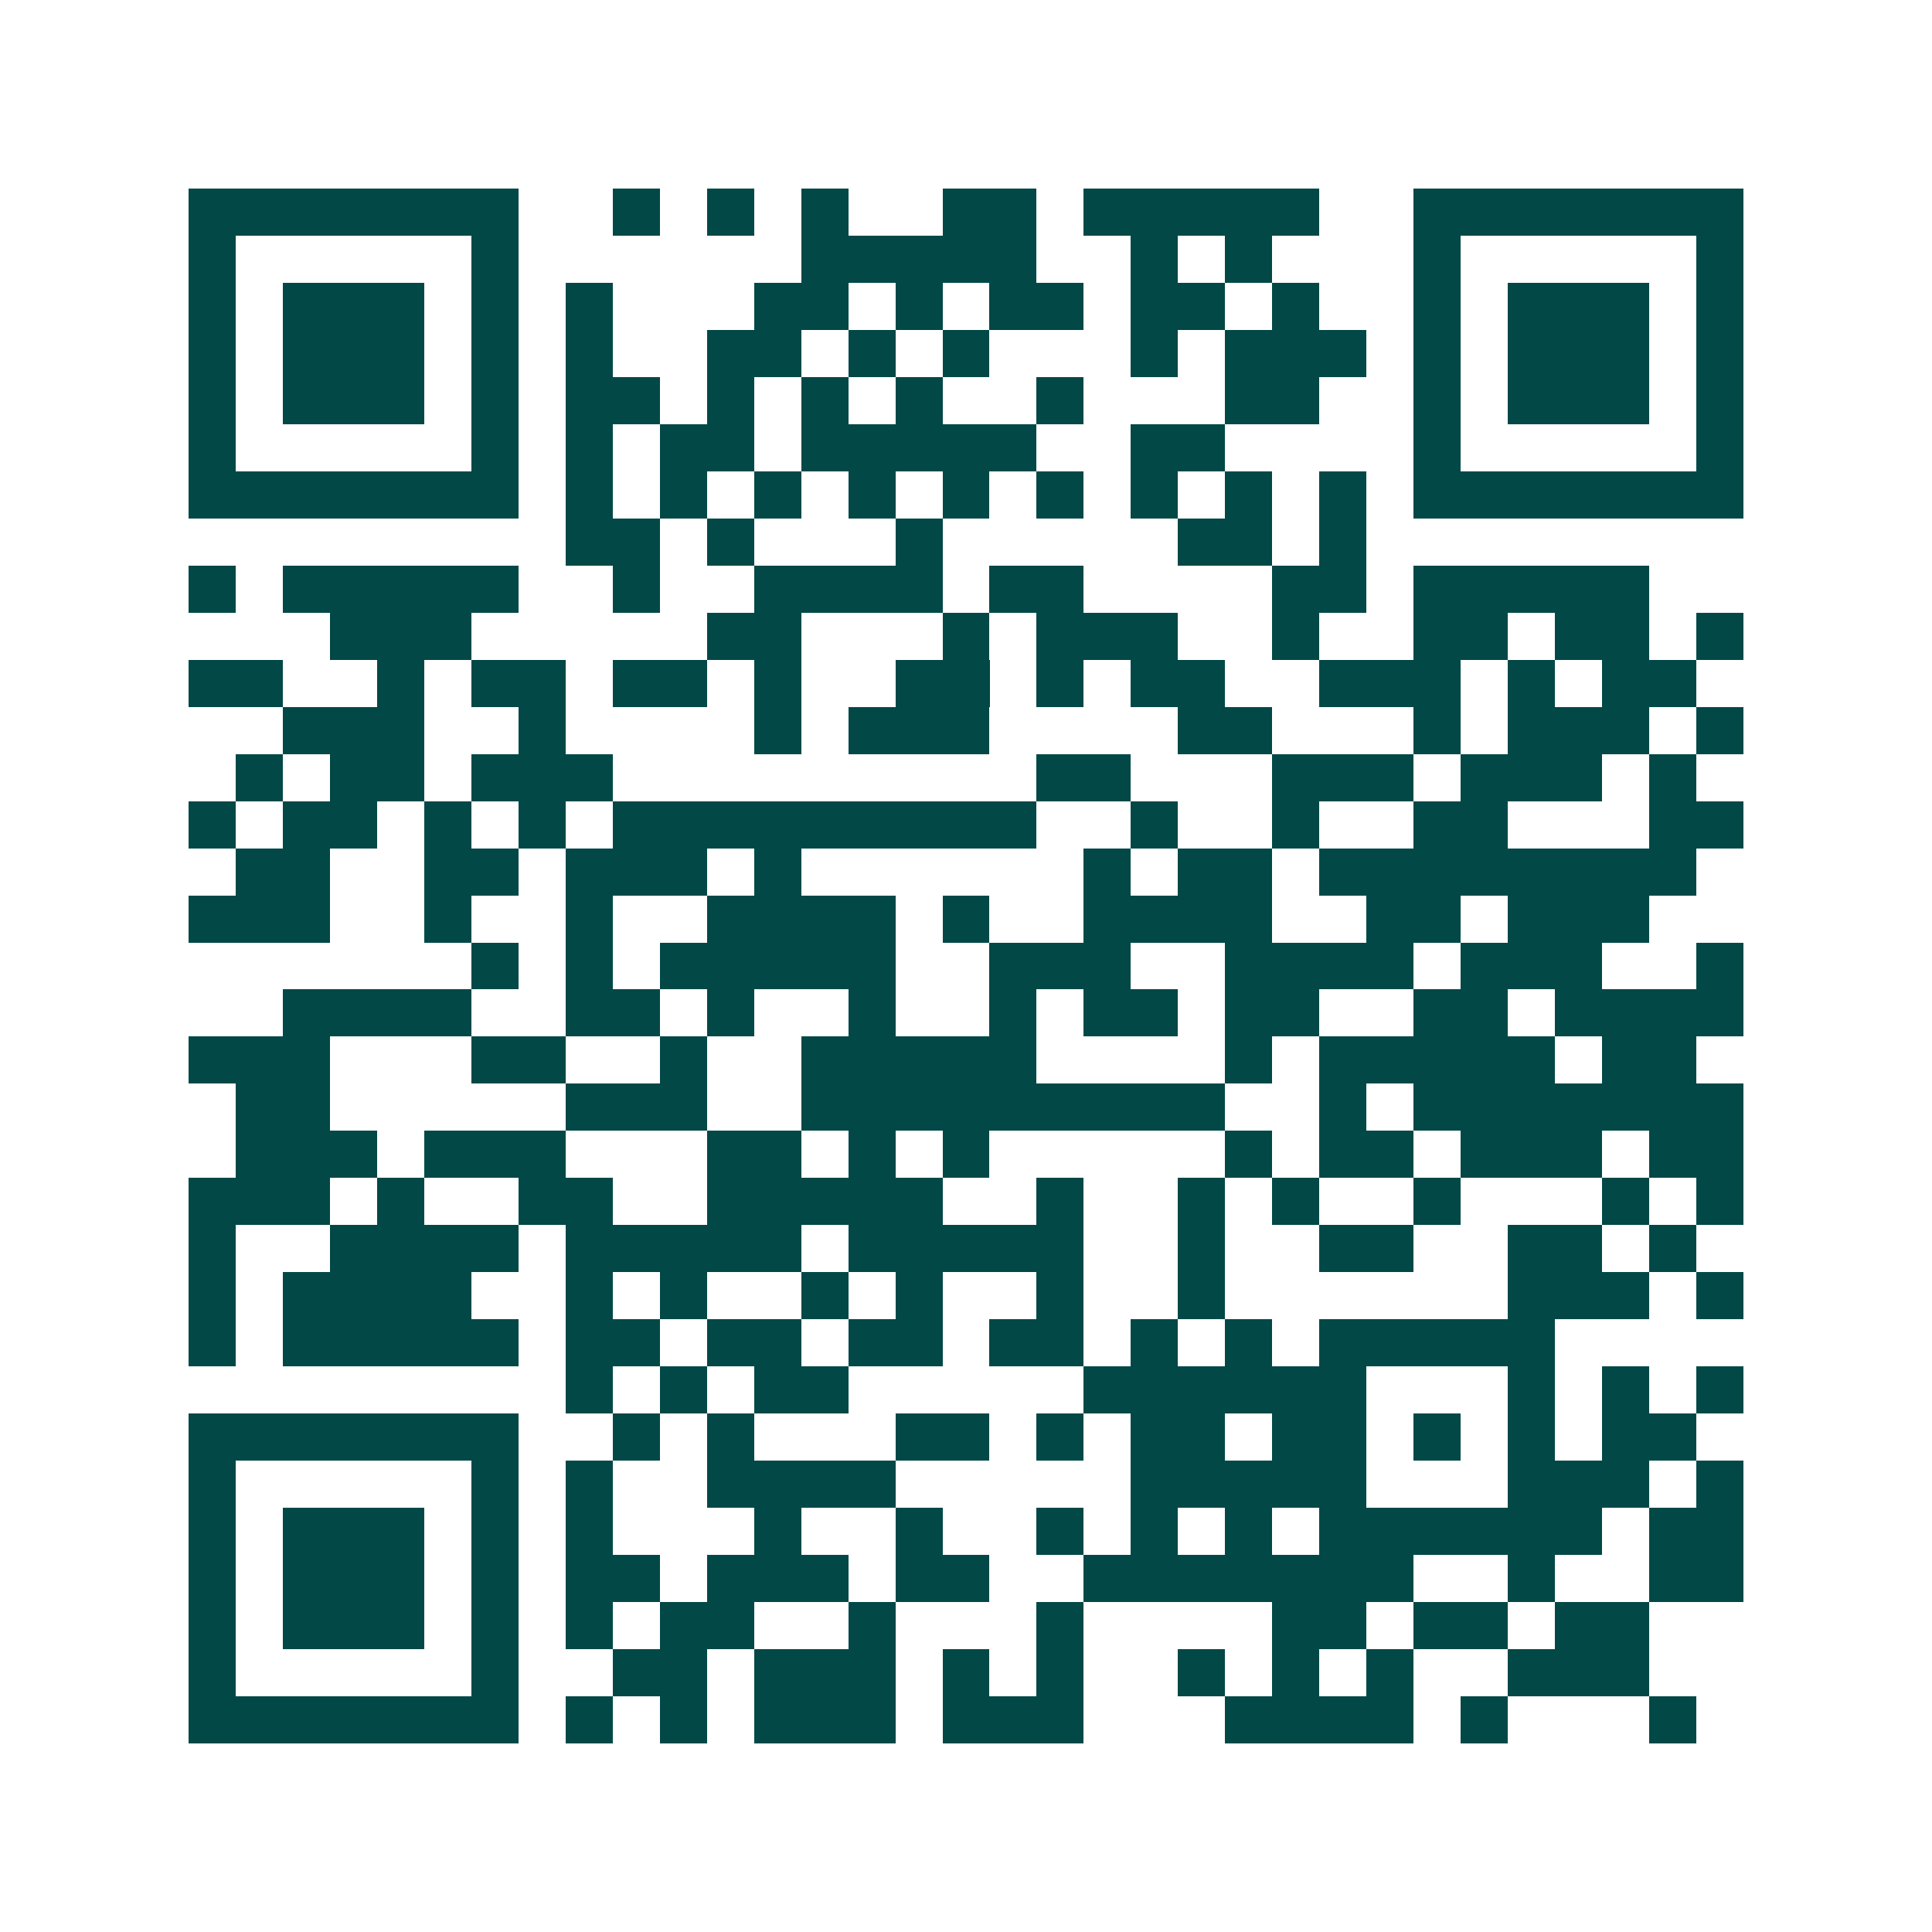 <svg xmlns="http://www.w3.org/2000/svg" width="200" height="200" viewBox="0 0 41 41" shape-rendering="crispEdges"><path fill="#ffffff" d="M0 0h41v41H0z"/><path stroke="#014847" d="M4 4.5h7m2 0h1m1 0h1m1 0h1m2 0h2m1 0h5m2 0h7M4 5.5h1m5 0h1m6 0h5m2 0h1m1 0h1m3 0h1m5 0h1M4 6.5h1m1 0h3m1 0h1m1 0h1m3 0h2m1 0h1m1 0h2m1 0h2m1 0h1m2 0h1m1 0h3m1 0h1M4 7.5h1m1 0h3m1 0h1m1 0h1m2 0h2m1 0h1m1 0h1m3 0h1m1 0h3m1 0h1m1 0h3m1 0h1M4 8.5h1m1 0h3m1 0h1m1 0h2m1 0h1m1 0h1m1 0h1m2 0h1m3 0h2m2 0h1m1 0h3m1 0h1M4 9.5h1m5 0h1m1 0h1m1 0h2m1 0h5m2 0h2m4 0h1m5 0h1M4 10.5h7m1 0h1m1 0h1m1 0h1m1 0h1m1 0h1m1 0h1m1 0h1m1 0h1m1 0h1m1 0h7M12 11.5h2m1 0h1m3 0h1m5 0h2m1 0h1M4 12.5h1m1 0h5m2 0h1m2 0h4m1 0h2m4 0h2m1 0h5M7 13.5h3m5 0h2m3 0h1m1 0h3m2 0h1m2 0h2m1 0h2m1 0h1M4 14.5h2m2 0h1m1 0h2m1 0h2m1 0h1m2 0h2m1 0h1m1 0h2m2 0h3m1 0h1m1 0h2M6 15.5h3m2 0h1m4 0h1m1 0h3m4 0h2m3 0h1m1 0h3m1 0h1M5 16.5h1m1 0h2m1 0h3m9 0h2m3 0h3m1 0h3m1 0h1M4 17.5h1m1 0h2m1 0h1m1 0h1m1 0h9m2 0h1m2 0h1m2 0h2m3 0h2M5 18.5h2m2 0h2m1 0h3m1 0h1m6 0h1m1 0h2m1 0h8M4 19.5h3m2 0h1m2 0h1m2 0h4m1 0h1m2 0h4m2 0h2m1 0h3M10 20.5h1m1 0h1m1 0h5m2 0h3m2 0h4m1 0h3m2 0h1M6 21.5h4m2 0h2m1 0h1m2 0h1m2 0h1m1 0h2m1 0h2m2 0h2m1 0h4M4 22.5h3m3 0h2m2 0h1m2 0h5m4 0h1m1 0h5m1 0h2M5 23.5h2m5 0h3m2 0h9m2 0h1m1 0h7M5 24.5h3m1 0h3m3 0h2m1 0h1m1 0h1m5 0h1m1 0h2m1 0h3m1 0h2M4 25.5h3m1 0h1m2 0h2m2 0h5m2 0h1m2 0h1m1 0h1m2 0h1m3 0h1m1 0h1M4 26.5h1m2 0h4m1 0h5m1 0h5m2 0h1m2 0h2m2 0h2m1 0h1M4 27.5h1m1 0h4m2 0h1m1 0h1m2 0h1m1 0h1m2 0h1m2 0h1m6 0h3m1 0h1M4 28.5h1m1 0h5m1 0h2m1 0h2m1 0h2m1 0h2m1 0h1m1 0h1m1 0h5M12 29.5h1m1 0h1m1 0h2m5 0h6m3 0h1m1 0h1m1 0h1M4 30.5h7m2 0h1m1 0h1m3 0h2m1 0h1m1 0h2m1 0h2m1 0h1m1 0h1m1 0h2M4 31.5h1m5 0h1m1 0h1m2 0h4m5 0h5m3 0h3m1 0h1M4 32.5h1m1 0h3m1 0h1m1 0h1m3 0h1m2 0h1m2 0h1m1 0h1m1 0h1m1 0h6m1 0h2M4 33.5h1m1 0h3m1 0h1m1 0h2m1 0h3m1 0h2m2 0h7m2 0h1m2 0h2M4 34.5h1m1 0h3m1 0h1m1 0h1m1 0h2m2 0h1m3 0h1m4 0h2m1 0h2m1 0h2M4 35.5h1m5 0h1m2 0h2m1 0h3m1 0h1m1 0h1m2 0h1m1 0h1m1 0h1m2 0h3M4 36.5h7m1 0h1m1 0h1m1 0h3m1 0h3m3 0h4m1 0h1m3 0h1"/></svg>

